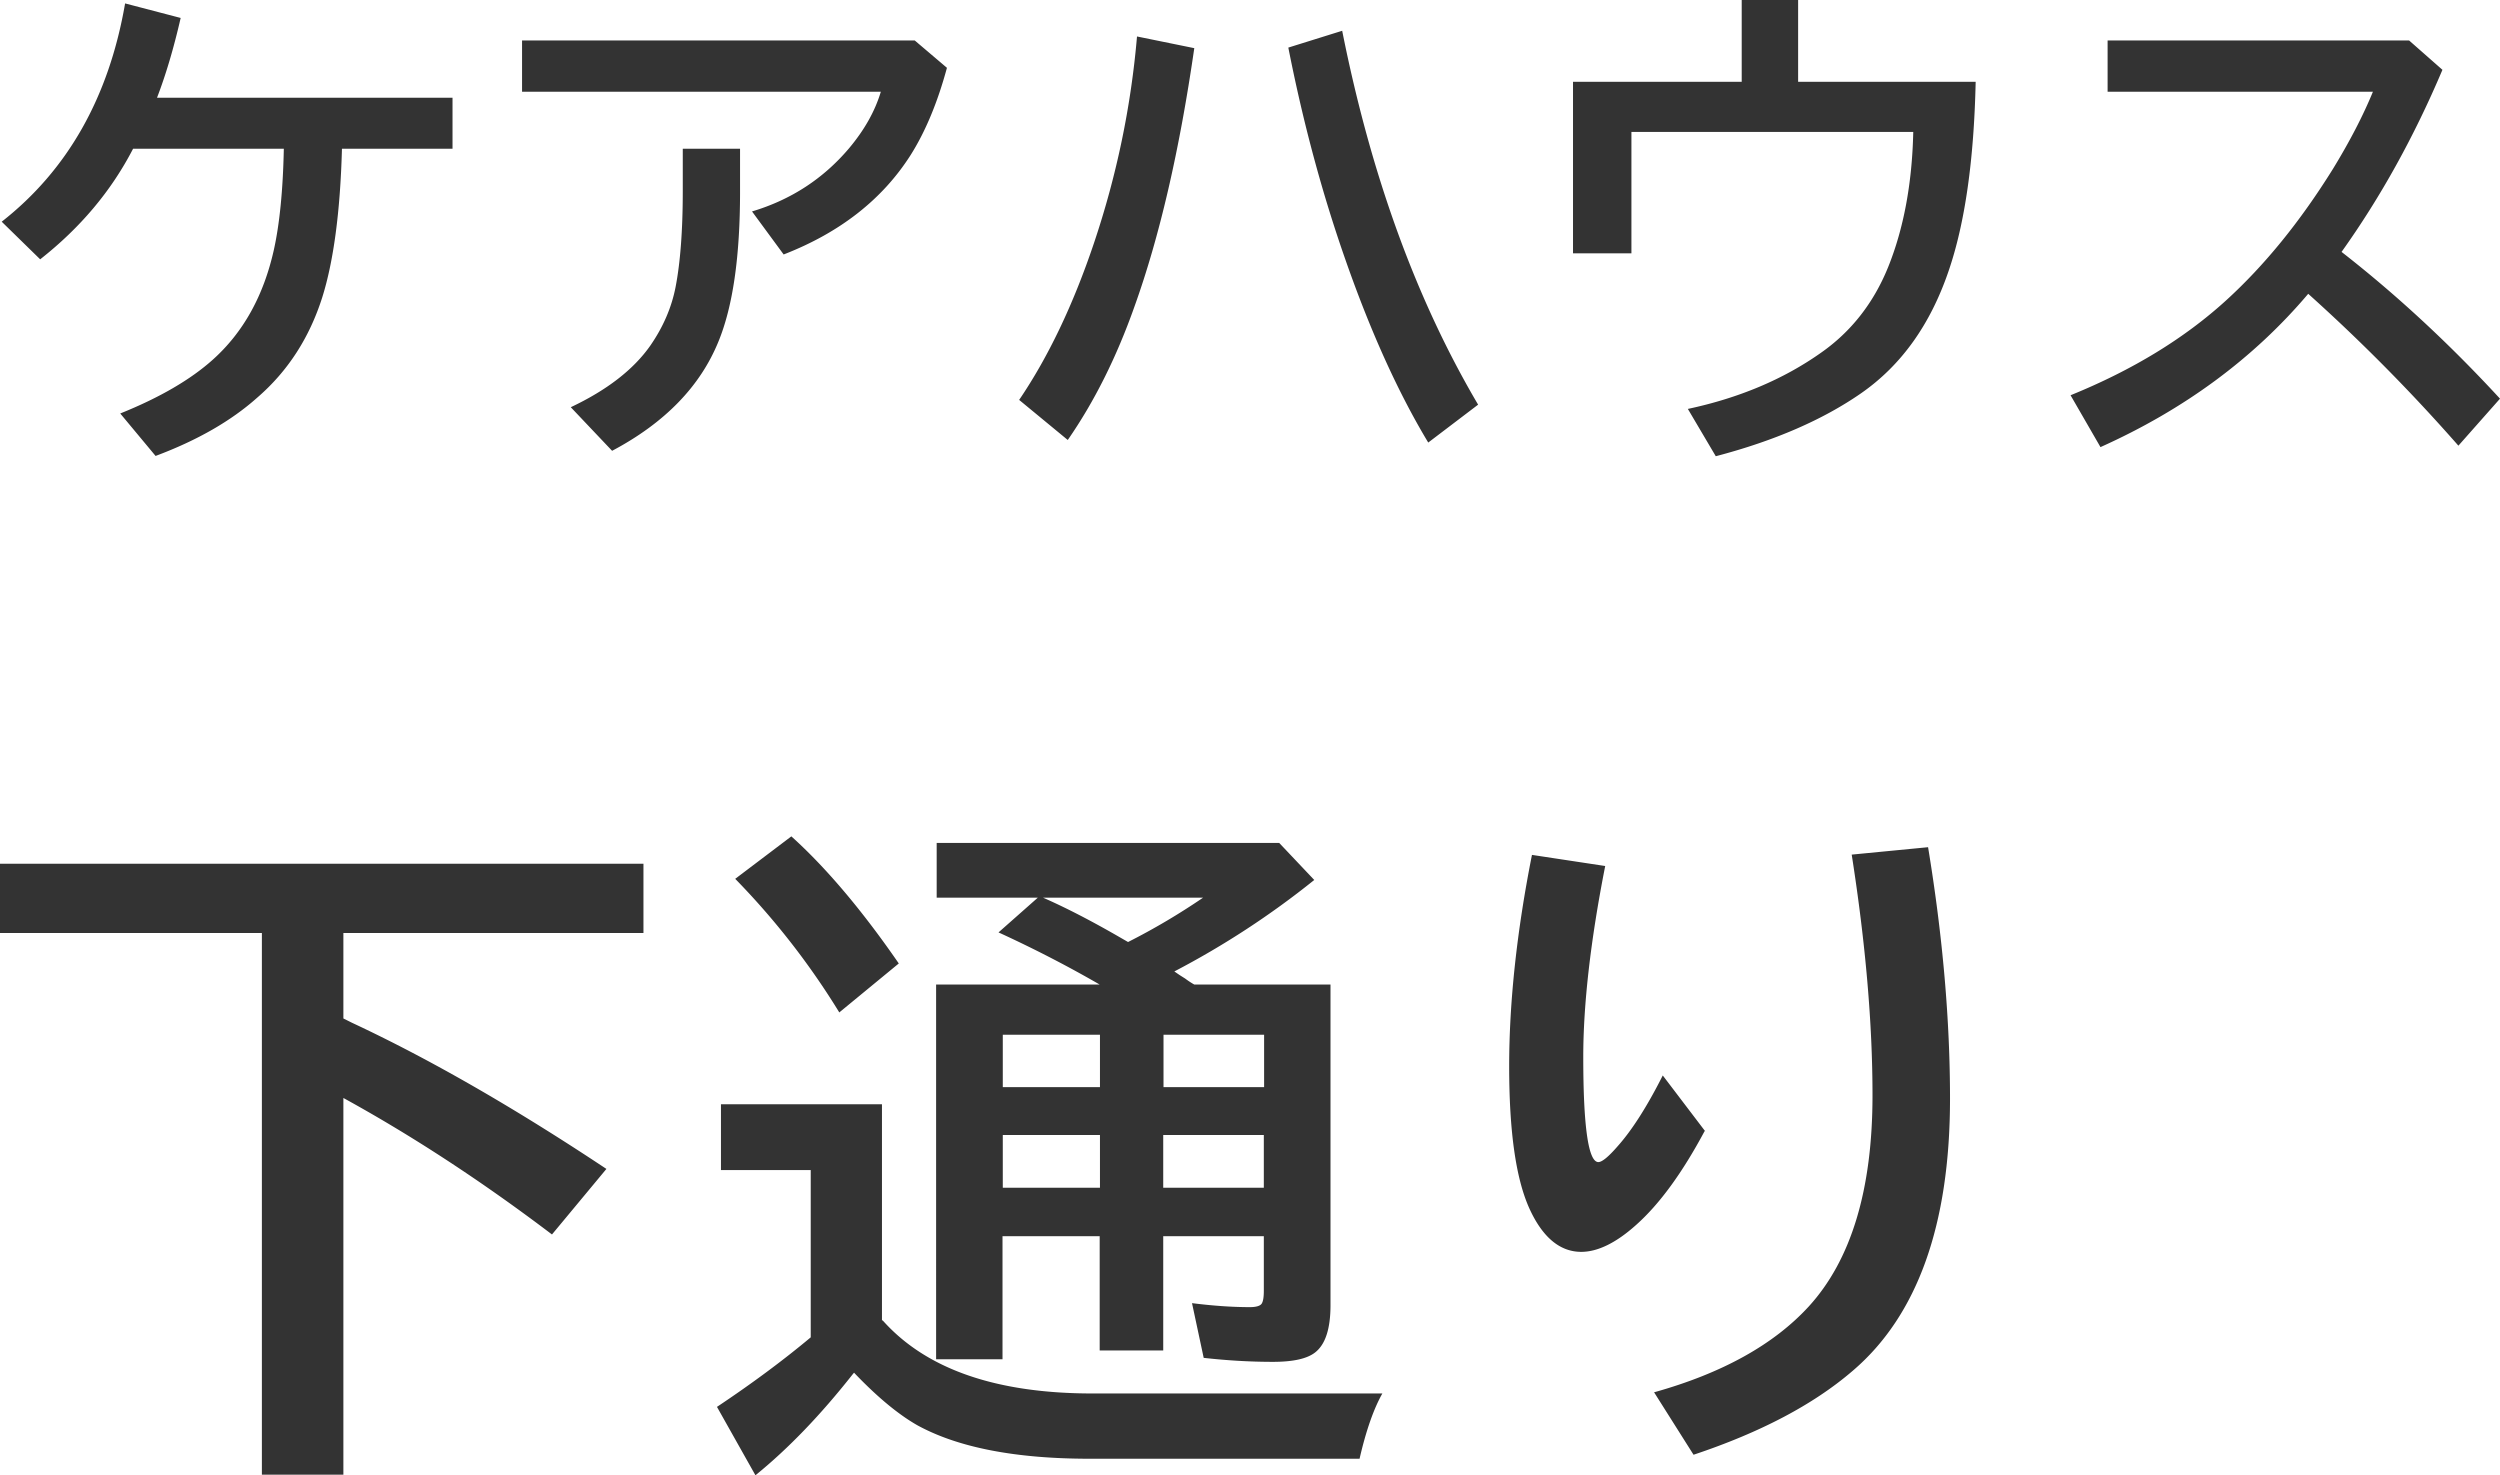 <svg xmlns="http://www.w3.org/2000/svg" data-name="レイヤー_2" viewBox="0 0 87.73 51.76"><path d="M15.88 5.22H12c-.06 2.23-.3 3.97-.69 5.21-.45 1.42-1.21 2.6-2.29 3.53-.91.81-2.09 1.49-3.56 2.04l-1.24-1.49c1.39-.56 2.47-1.19 3.25-1.89 1.07-.96 1.78-2.24 2.14-3.85.2-.9.32-2.08.35-3.55H4.67C3.9 6.71 2.81 8 1.41 9.1L.06 7.78C2.37 5.97 3.82 3.42 4.39.12l1.95.51c-.25 1.09-.53 2.02-.83 2.8h10.37v1.78Zm2.45-3.8H32.1l1.13.96c-.33 1.22-.76 2.25-1.28 3.07-.99 1.55-2.47 2.71-4.45 3.48l-1.11-1.51c1.37-.41 2.5-1.15 3.4-2.21.53-.63.91-1.29 1.12-1.99H18.32v-1.8Zm5.63 3.8h2.01v1.51c0 2.27-.25 4.02-.76 5.26-.64 1.57-1.88 2.85-3.73 3.83l-1.45-1.53q1.905-.9 2.79-2.16c.45-.65.75-1.34.89-2.07.16-.83.25-1.95.25-3.35zm11.8 8.82c1.02-1.5 1.9-3.34 2.63-5.51.8-2.38 1.3-4.8 1.51-7.25l2.01.41c-.52 3.6-1.22 6.62-2.1 9.07q-.945 2.67-2.34 4.68l-1.71-1.41Zm14.36 1.49c-1.06-1.76-2.02-3.89-2.89-6.37-.83-2.36-1.5-4.85-2.02-7.49l1.89-.59c1.01 5.07 2.6 9.44 4.77 13.12zM61.12 0h1.98v2.87h6.23c-.06 2.77-.38 4.98-.95 6.64-.64 1.88-1.66 3.31-3.07 4.29-1.34.93-3.04 1.67-5.1 2.21l-.98-1.66c1.78-.38 3.34-1.03 4.67-1.97 1.06-.74 1.85-1.75 2.36-3.01.54-1.34.84-2.92.88-4.74h-9.89v4.26H55.2V2.87h5.92zm12.82 1.42h10.6l1.17 1.03q-1.485 3.51-3.54 6.39c1.95 1.52 3.8 3.24 5.56 5.15l-1.46 1.65A63 63 0 0 0 81 10.31c-1.92 2.27-4.35 4.06-7.29 5.38l-1.05-1.82c2.19-.89 4-2 5.46-3.33 1.36-1.24 2.6-2.77 3.74-4.6.6-.98 1.07-1.89 1.41-2.72h-9.31v-1.8ZM12.05 32.74v3l.3.15c2.7 1.26 5.68 2.97 8.93 5.13l-1.91 2.3c-2.44-1.85-4.88-3.45-7.32-4.79v13.22H9.19V32.74H0v-2.43h22.58v2.43H12.04Zm18.92 13.59c1.52 1.71 3.97 2.57 7.37 2.57h10.17c-.3.53-.57 1.29-.8 2.29h-9.47c-2.6 0-4.61-.39-6.04-1.17-.67-.38-1.41-.99-2.23-1.85l-.05.06c-1.12 1.42-2.25 2.6-3.41 3.54l-1.35-2.4c1.23-.82 2.32-1.63 3.29-2.44v-5.87H25.3v-2.31h5.65v7.59Zm-1.51-10.79a26.6 26.6 0 0 0-3.66-4.7l1.97-1.49c1.22 1.1 2.48 2.59 3.77 4.46l-2.09 1.72Zm12.46-.99h4.77V45.8c0 .83-.18 1.38-.54 1.66-.28.22-.77.33-1.48.33-.82 0-1.63-.05-2.43-.14l-.41-1.92c.71.09 1.39.14 2.03.14.24 0 .39-.05.43-.15q.06-.12.06-.42v-1.92h-3.53v4.01h-2.23v-4.01h-3.41v4.32h-2.33V34.55h5.74c-1.16-.67-2.35-1.28-3.55-1.83l1.38-1.22h-3.55v-1.92h12.02l1.23 1.3a30 30 0 0 1-4.91 3.21l.19.13.19.12c.12.09.23.16.32.21Zm-6.73 1.76v1.84h3.41v-1.84zm0 3.52v1.85h3.41v-1.85zm4.39-6.77q1.365-.69 2.64-1.56H36.6q1.2.525 2.73 1.41l.26.15Zm1.25 3.25v1.84h3.53v-1.84zm3.52 5.37v-1.85h-3.53v1.85zm15.47-1.99c-.78 1.46-1.58 2.56-2.4 3.29-.7.63-1.35.95-1.93.95-.75 0-1.36-.51-1.82-1.52-.48-1.06-.71-2.73-.71-4.99s.27-4.75.8-7.42l2.57.39c-.52 2.64-.77 4.88-.77 6.7 0 2.46.18 3.69.53 3.69.13 0 .36-.19.68-.56.5-.56 1.03-1.39 1.58-2.48l1.49 1.96Zm-1.78 9.17c2.4-.67 4.21-1.68 5.43-3.01 1.49-1.63 2.24-4.1 2.24-7.41 0-2.51-.24-5.32-.73-8.45l2.68-.26c.52 3.16.77 6.1.77 8.82 0 4.42-1.14 7.61-3.41 9.55-1.38 1.19-3.25 2.17-5.59 2.95l-1.39-2.2Z" style="fill:#333"/></svg>